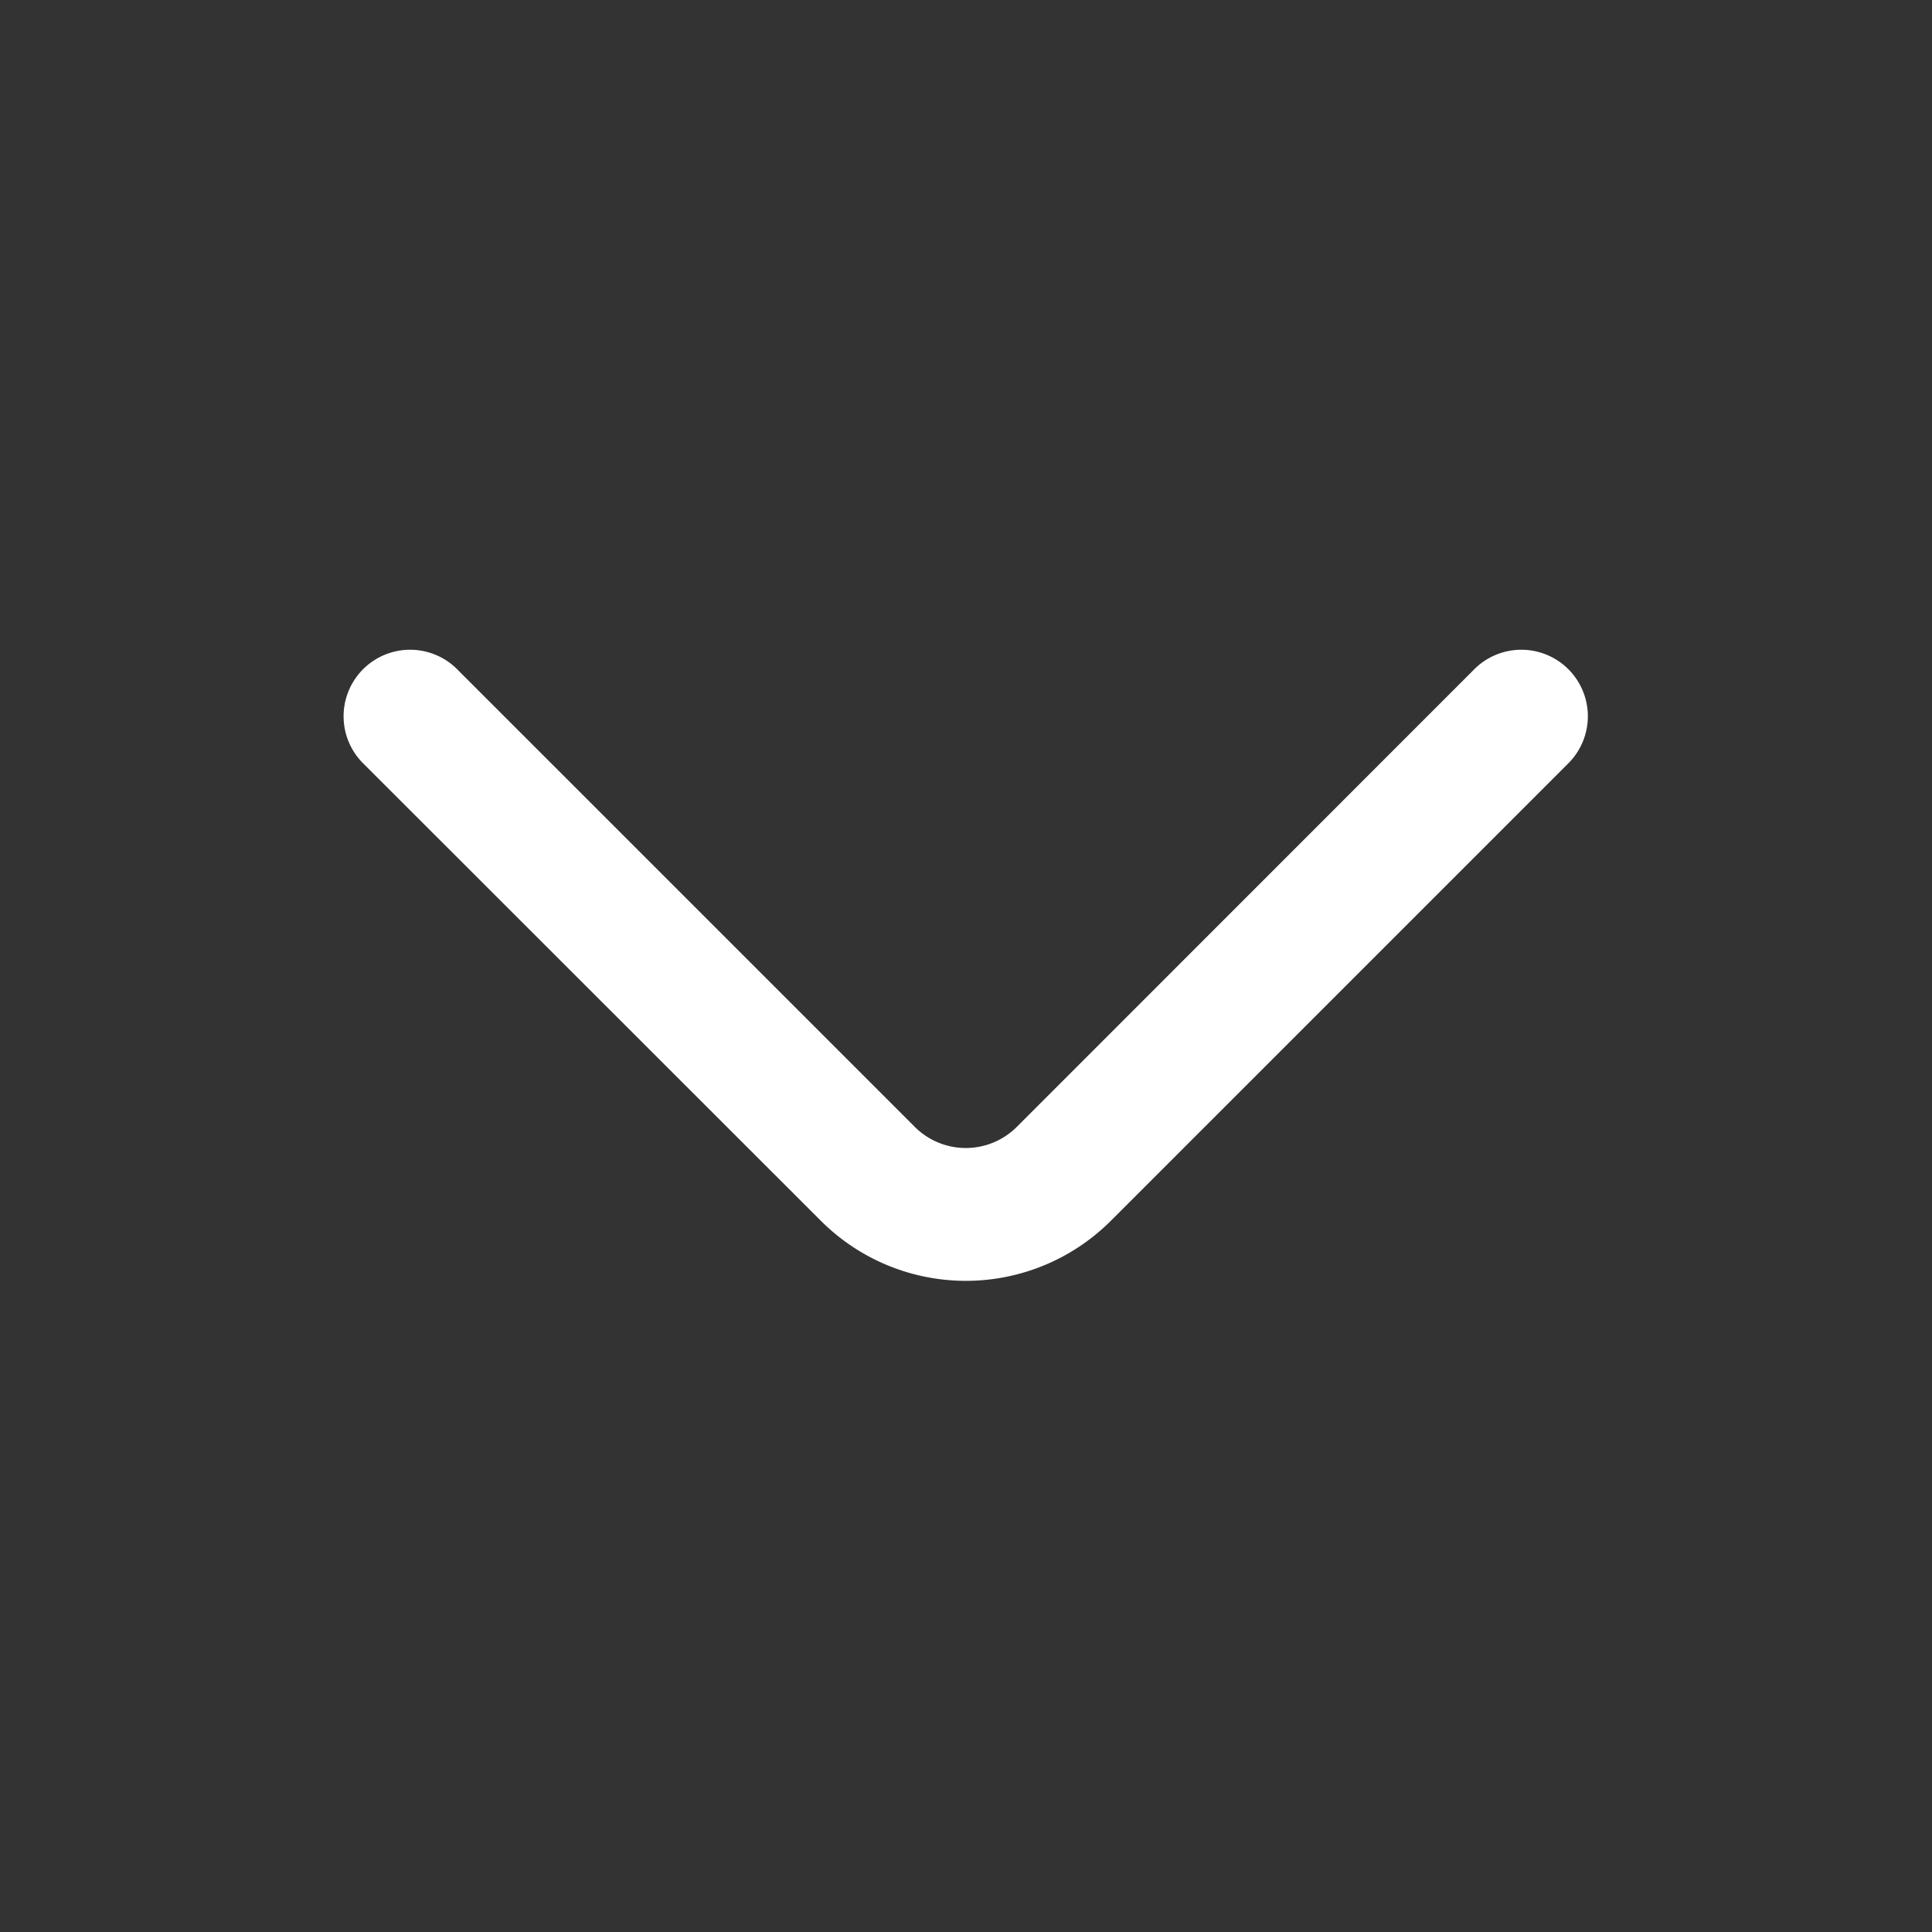 <svg xmlns="http://www.w3.org/2000/svg" width="14" height="14" viewBox="0 0 14 14">
    <rect x="0" y="0" width="14" height="14" fill="#333333" stroke="none"/>
    <g id="Group_16984" data-name="Group 16984" transform="translate(0.347)">
        <rect id="Rectangle_4171" data-name="Rectangle 4171" width="14" height="14"
              transform="translate(13.653) rotate(90)" fill="#fff" opacity="0"/>
        <path id="Path_39778" data-name="Path 39778"
              d="M363.015,52.131a1.486,1.486,0,0,0,2.1,0l3.309-3.309a.482.482,0,1,0-.682-.681l-3.308,3.309a.523.523,0,0,1-.739,0l-3.309-3.309a.482.482,0,1,0-.682.681Z"
              transform="translate(-357.413 -43.284)" fill="#fff"/>
    </g>
</svg>